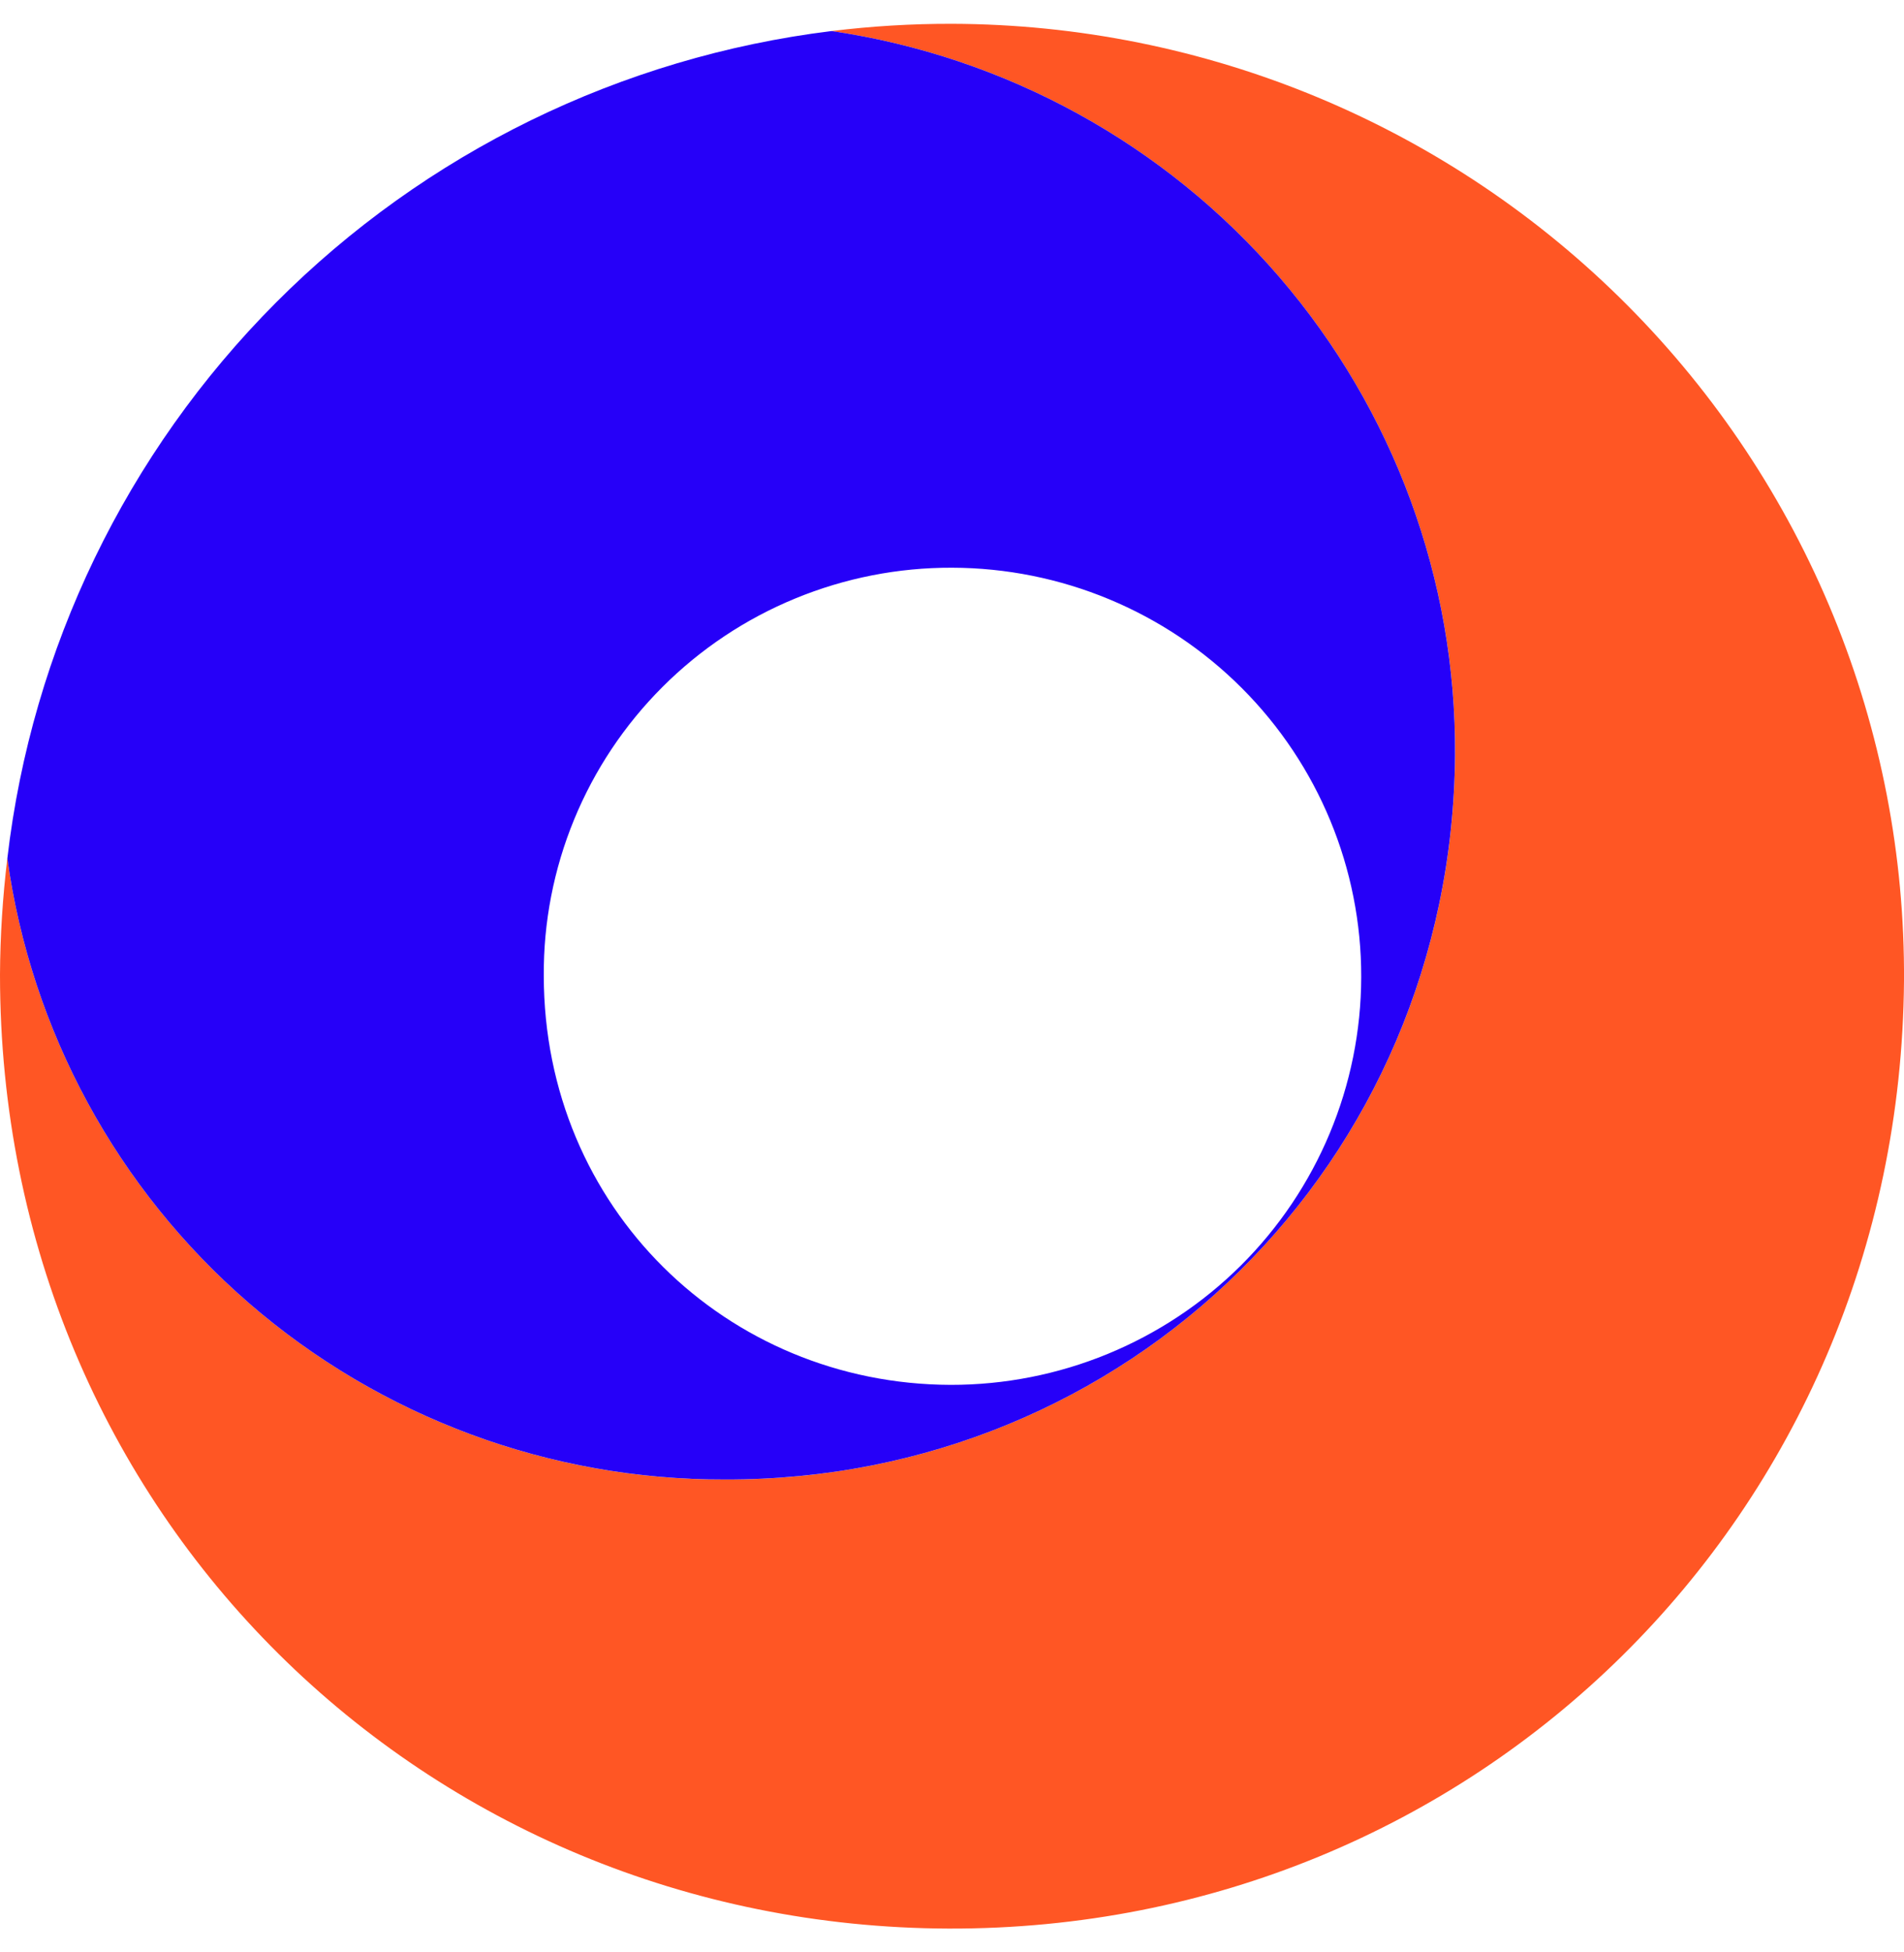 <svg width="40" height="41" viewBox="0 0 40 41" fill="none" xmlns="http://www.w3.org/2000/svg">
<path d="M20.001 0.5C19.155 0.498 18.309 0.549 17.47 0.652C21.127 1.187 24.467 3.021 26.874 5.816C29.281 8.61 30.593 12.178 30.569 15.86C30.5 24.432 23.686 31.097 15.224 31.07C11.553 31.081 8.003 29.765 5.232 27.367C2.461 24.968 0.656 21.651 0.154 18.028C0.056 18.838 0.004 19.653 0 20.469C0 31.829 8.962 40.462 19.925 40.5C30.995 40.537 39.909 31.819 40 20.604C40.017 17.974 39.513 15.367 38.517 12.932C37.52 10.497 36.051 8.282 34.192 6.414C32.334 4.546 30.124 3.062 27.689 2.047C25.253 1.032 22.64 0.507 20.001 0.5Z" fill="#FF5624"/>
<path d="M15.224 31.069C23.686 31.097 30.5 24.432 30.568 15.86C30.593 12.177 29.281 8.61 26.874 5.815C24.467 3.021 21.127 1.187 17.469 0.652C13.046 1.197 8.935 3.206 5.795 6.357C2.655 9.508 0.668 13.618 0.154 18.028C0.656 21.65 2.46 24.968 5.231 27.366C8.003 29.765 11.553 31.08 15.224 31.069ZM20 11.922C22.285 11.927 24.474 12.835 26.086 14.447C27.698 16.059 28.602 18.243 28.597 20.518C28.593 22.794 27.681 24.974 26.063 26.581C24.445 28.186 22.252 29.086 19.968 29.082C15.267 29.067 11.427 25.365 11.424 20.493C11.416 19.368 11.633 18.252 12.061 17.211C12.489 16.169 13.12 15.223 13.918 14.426C14.715 13.629 15.663 12.997 16.707 12.568C17.751 12.138 18.871 11.918 20 11.922Z" fill="#2600F8"/>
</svg>

